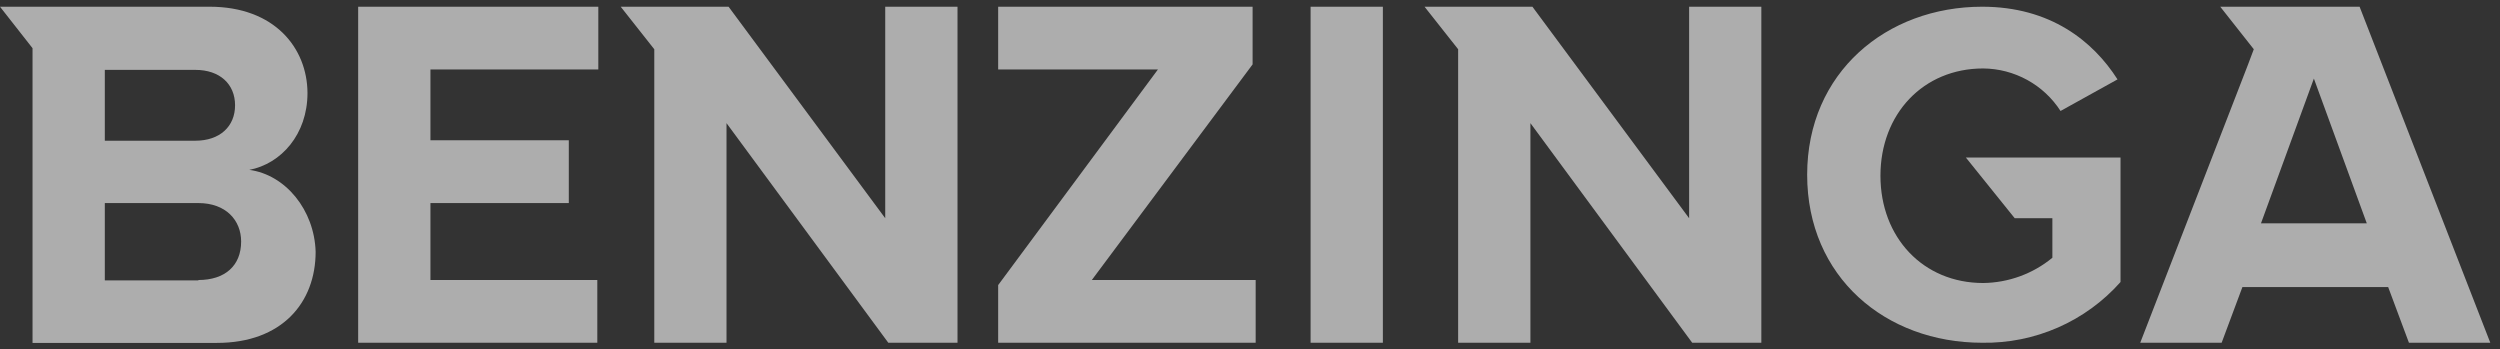 <svg width="186" height="26" viewBox="0 0 186 26" fill="none" xmlns="http://www.w3.org/2000/svg">
<rect x="0" y="0" width="186" height="26" fill="#333333" stroke="none"/>
<g clip-path="url(#clip0_983_1703)">
<path opacity="0.6" d="M26.648 25.5H44.44V20.833H32.025V15.108H42.319V10.437H32.025V5.167H44.515V0.5H26.648V25.5Z" fill="white"/>
<path opacity="0.6" d="M65.861 16.236L54.206 0.5H46.18L48.679 3.664V25.578H54.052V9.161L66.089 25.5H71.238V0.5H65.861V16.236Z" fill="white"/>
<path opacity="0.6" d="M18.547 12.638C20.909 12.188 22.877 10.003 22.877 6.917C22.861 3.585 20.441 0.5 15.595 0.5H0L2.421 3.585V25.512H16.139C20.988 25.512 23.483 22.501 23.483 18.734C23.393 15.637 21.256 13.002 18.547 12.638ZM7.798 5.199H14.536C16.355 5.199 17.489 6.256 17.489 7.834C17.489 9.412 16.355 10.469 14.536 10.469H7.798V5.199ZM14.761 20.86H7.798V15.108H14.761C16.808 15.108 17.941 16.389 17.941 17.971C17.941 19.776 16.729 20.833 14.761 20.833V20.86Z" fill="white"/>
<path opacity="0.6" d="M149.895 16.236H152.697V19.177C151.248 20.37 149.431 21.034 147.549 21.056C143.081 21.056 139.905 17.669 139.905 13.076C139.905 8.484 143.081 5.093 147.549 5.093C148.697 5.102 149.825 5.397 150.829 5.949C151.834 6.501 152.685 7.295 153.304 8.256L157.543 5.907C155.728 3.061 152.544 0.5 147.474 0.5C140.357 0.5 134.453 5.394 134.453 13.002C134.453 20.61 140.283 25.5 147.474 25.5C149.416 25.532 151.342 25.145 153.119 24.365C154.896 23.585 156.482 22.43 157.767 20.982V11.722H146.262L149.895 16.236Z" fill="white"/>
<path opacity="0.6" d="M125.671 16.236L114.012 0.5H105.986L108.486 3.664V25.578H113.863V9.161L125.9 25.5H131.044V0.5H125.671V16.236Z" fill="white"/>
<path opacity="0.6" d="M175.554 0.5H165.186L167.682 3.664L167.229 4.866L159.203 25.578H165.261L166.835 21.358H177.68L179.254 25.578H185.308L175.554 0.5ZM168.217 16.616L172.153 5.845L176.089 16.616H168.217Z" fill="white"/>
<path opacity="0.6" d="M102.885 0.5H97.508V25.578H102.885V0.5Z" fill="white"/>
<path opacity="0.6" d="M93.193 4.791V0.5H74.264V5.167H86.151L74.264 21.209V25.5H93.421V20.833H81.231L93.193 4.791Z" fill="white"/>
</g>
<defs>
<clipPath id="clip0_983_1703">
<rect width="186" height="25" fill="white" transform="translate(0 0.5)"/>
</clipPath>
</defs>
</svg>
